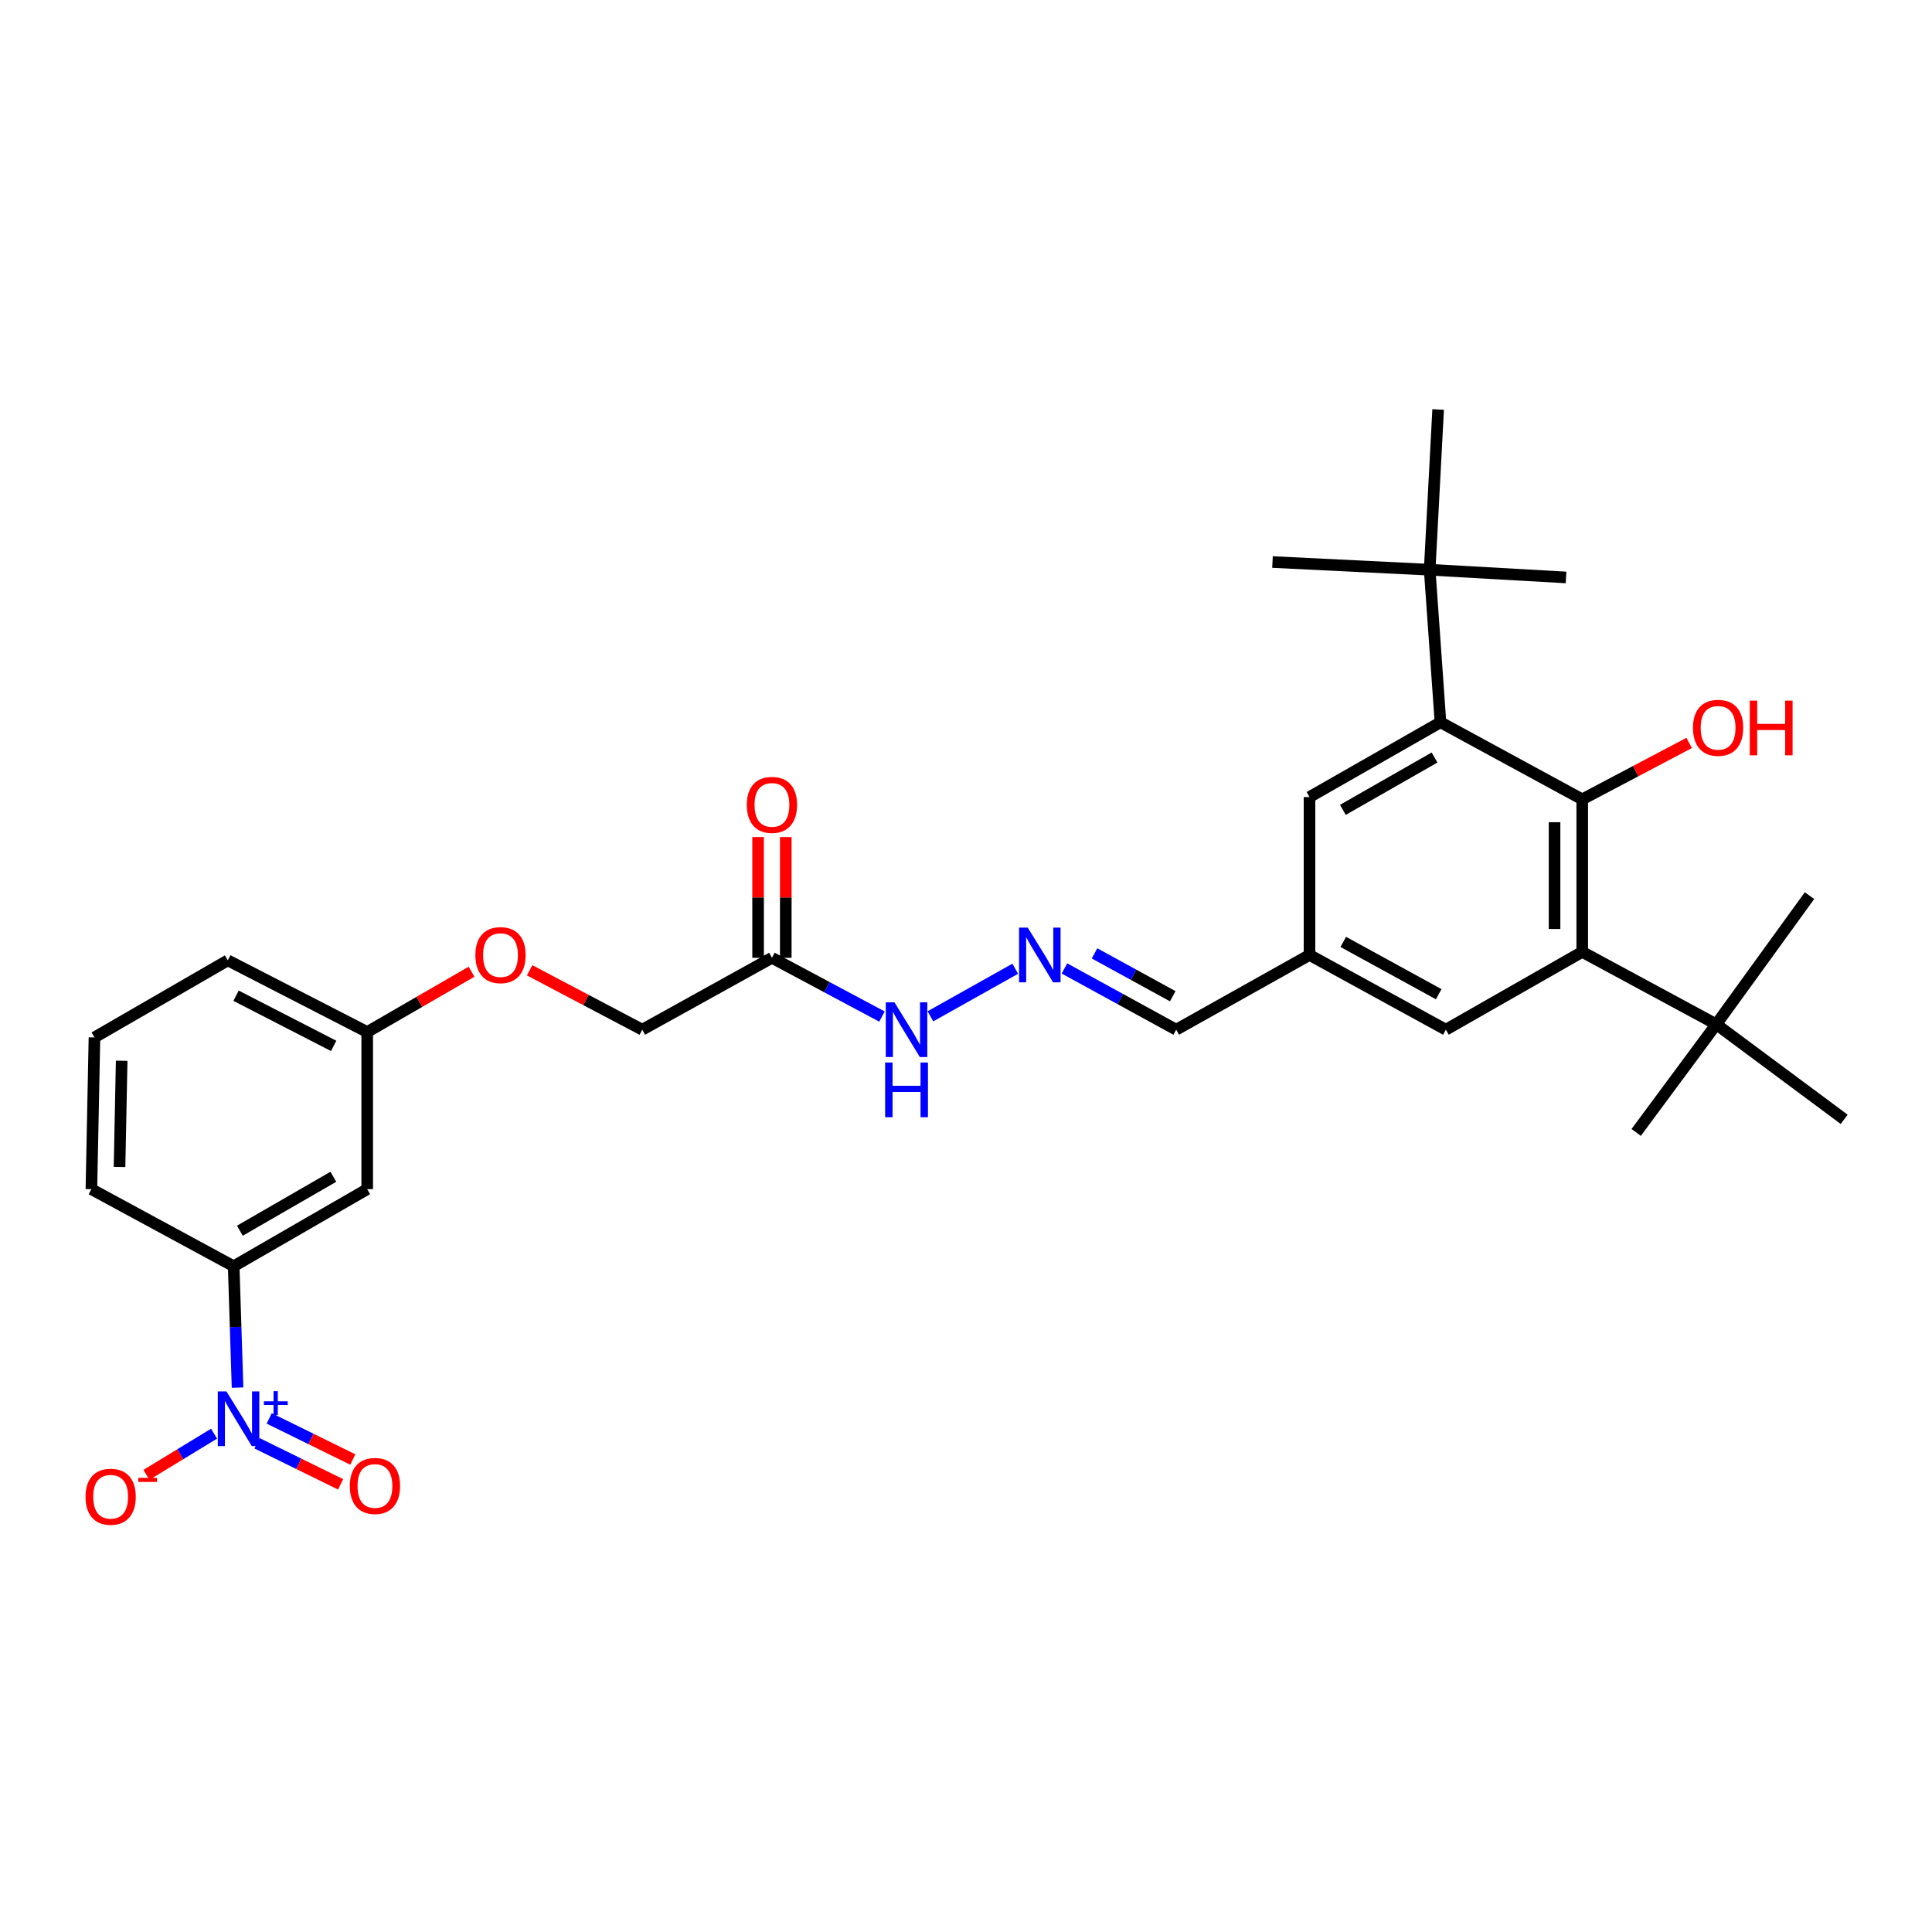 <?xml version='1.0' encoding='iso-8859-1'?>
<svg version='1.1' baseProfile='full'
              xmlns='http://www.w3.org/2000/svg'
                      xmlns:rdkit='http://www.rdkit.org/xml'
                      xmlns:xlink='http://www.w3.org/1999/xlink'
                  xml:space='preserve'
width='1000px' height='1000px' viewBox='0 0 1000 1000'>
<!-- END OF HEADER -->
<rect style='opacity:1.0;fill:#FFFFFF;stroke:none' width='1000' height='1000' x='0' y='0'> </rect>
<path class='bond-3' d='M 122.959,718.224 L 121.955,686.815' style='fill:none;fill-rule:evenodd;stroke:#0000FF;stroke-width:6px;stroke-linecap:butt;stroke-linejoin:miter;stroke-opacity:1' />
<path class='bond-3' d='M 121.955,686.815 L 120.952,655.406' style='fill:none;fill-rule:evenodd;stroke:#000000;stroke-width:6px;stroke-linecap:butt;stroke-linejoin:miter;stroke-opacity:1' />
<path class='bond-9' d='M 110.798,742.071 L 93.293,752.719' style='fill:none;fill-rule:evenodd;stroke:#0000FF;stroke-width:6px;stroke-linecap:butt;stroke-linejoin:miter;stroke-opacity:1' />
<path class='bond-9' d='M 93.293,752.719 L 75.789,763.367' style='fill:none;fill-rule:evenodd;stroke:#FF0000;stroke-width:6px;stroke-linecap:butt;stroke-linejoin:miter;stroke-opacity:1' />
<path class='bond-10' d='M 133.022,747.032 L 154.66,757.666' style='fill:none;fill-rule:evenodd;stroke:#0000FF;stroke-width:6px;stroke-linecap:butt;stroke-linejoin:miter;stroke-opacity:1' />
<path class='bond-10' d='M 154.66,757.666 L 176.299,768.299' style='fill:none;fill-rule:evenodd;stroke:#FF0000;stroke-width:6px;stroke-linecap:butt;stroke-linejoin:miter;stroke-opacity:1' />
<path class='bond-10' d='M 139.34,734.175 L 160.979,744.808' style='fill:none;fill-rule:evenodd;stroke:#0000FF;stroke-width:6px;stroke-linecap:butt;stroke-linejoin:miter;stroke-opacity:1' />
<path class='bond-10' d='M 160.979,744.808 L 182.617,755.442' style='fill:none;fill-rule:evenodd;stroke:#FF0000;stroke-width:6px;stroke-linecap:butt;stroke-linejoin:miter;stroke-opacity:1' />
<path class='bond-0' d='M 818.957,413.734 L 818.957,492.694' style='fill:none;fill-rule:evenodd;stroke:#000000;stroke-width:6px;stroke-linecap:butt;stroke-linejoin:miter;stroke-opacity:1' />
<path class='bond-0' d='M 804.631,425.578 L 804.631,480.85' style='fill:none;fill-rule:evenodd;stroke:#000000;stroke-width:6px;stroke-linecap:butt;stroke-linejoin:miter;stroke-opacity:1' />
<path class='bond-18' d='M 818.957,413.734 L 846.626,399.138' style='fill:none;fill-rule:evenodd;stroke:#000000;stroke-width:6px;stroke-linecap:butt;stroke-linejoin:miter;stroke-opacity:1' />
<path class='bond-18' d='M 846.626,399.138 L 874.295,384.543' style='fill:none;fill-rule:evenodd;stroke:#FF0000;stroke-width:6px;stroke-linecap:butt;stroke-linejoin:miter;stroke-opacity:1' />
<path class='bond-31' d='M 818.957,413.734 L 745.584,373.844' style='fill:none;fill-rule:evenodd;stroke:#000000;stroke-width:6px;stroke-linecap:butt;stroke-linejoin:miter;stroke-opacity:1' />
<path class='bond-1' d='M 745.584,373.844 L 677.798,412.548' style='fill:none;fill-rule:evenodd;stroke:#000000;stroke-width:6px;stroke-linecap:butt;stroke-linejoin:miter;stroke-opacity:1' />
<path class='bond-1' d='M 742.519,392.09 L 695.069,419.183' style='fill:none;fill-rule:evenodd;stroke:#000000;stroke-width:6px;stroke-linecap:butt;stroke-linejoin:miter;stroke-opacity:1' />
<path class='bond-6' d='M 745.584,373.844 L 739.997,294.891' style='fill:none;fill-rule:evenodd;stroke:#000000;stroke-width:6px;stroke-linecap:butt;stroke-linejoin:miter;stroke-opacity:1' />
<path class='bond-2' d='M 818.957,492.694 L 748.378,532.966' style='fill:none;fill-rule:evenodd;stroke:#000000;stroke-width:6px;stroke-linecap:butt;stroke-linejoin:miter;stroke-opacity:1' />
<path class='bond-5' d='M 818.957,492.694 L 888.343,530.173' style='fill:none;fill-rule:evenodd;stroke:#000000;stroke-width:6px;stroke-linecap:butt;stroke-linejoin:miter;stroke-opacity:1' />
<path class='bond-8' d='M 120.952,655.406 L 190.067,615.516' style='fill:none;fill-rule:evenodd;stroke:#000000;stroke-width:6px;stroke-linecap:butt;stroke-linejoin:miter;stroke-opacity:1' />
<path class='bond-8' d='M 124.158,637.015 L 172.539,609.092' style='fill:none;fill-rule:evenodd;stroke:#000000;stroke-width:6px;stroke-linecap:butt;stroke-linejoin:miter;stroke-opacity:1' />
<path class='bond-21' d='M 120.952,655.406 L 47.308,615.516' style='fill:none;fill-rule:evenodd;stroke:#000000;stroke-width:6px;stroke-linecap:butt;stroke-linejoin:miter;stroke-opacity:1' />
<path class='bond-4' d='M 399.554,495.758 L 332.436,532.966' style='fill:none;fill-rule:evenodd;stroke:#000000;stroke-width:6px;stroke-linecap:butt;stroke-linejoin:miter;stroke-opacity:1' />
<path class='bond-14' d='M 399.554,495.758 L 428.033,510.967' style='fill:none;fill-rule:evenodd;stroke:#000000;stroke-width:6px;stroke-linecap:butt;stroke-linejoin:miter;stroke-opacity:1' />
<path class='bond-14' d='M 428.033,510.967 L 456.512,526.176' style='fill:none;fill-rule:evenodd;stroke:#0000FF;stroke-width:6px;stroke-linecap:butt;stroke-linejoin:miter;stroke-opacity:1' />
<path class='bond-15' d='M 406.717,495.758 L 406.717,464.513' style='fill:none;fill-rule:evenodd;stroke:#000000;stroke-width:6px;stroke-linecap:butt;stroke-linejoin:miter;stroke-opacity:1' />
<path class='bond-15' d='M 406.717,464.513 L 406.717,433.268' style='fill:none;fill-rule:evenodd;stroke:#FF0000;stroke-width:6px;stroke-linecap:butt;stroke-linejoin:miter;stroke-opacity:1' />
<path class='bond-15' d='M 392.391,495.758 L 392.391,464.513' style='fill:none;fill-rule:evenodd;stroke:#000000;stroke-width:6px;stroke-linecap:butt;stroke-linejoin:miter;stroke-opacity:1' />
<path class='bond-15' d='M 392.391,464.513 L 392.391,433.268' style='fill:none;fill-rule:evenodd;stroke:#FF0000;stroke-width:6px;stroke-linecap:butt;stroke-linejoin:miter;stroke-opacity:1' />
<path class='bond-24' d='M 888.343,530.173 L 846.885,586.14' style='fill:none;fill-rule:evenodd;stroke:#000000;stroke-width:6px;stroke-linecap:butt;stroke-linejoin:miter;stroke-opacity:1' />
<path class='bond-25' d='M 888.343,530.173 L 954.545,579.367' style='fill:none;fill-rule:evenodd;stroke:#000000;stroke-width:6px;stroke-linecap:butt;stroke-linejoin:miter;stroke-opacity:1' />
<path class='bond-28' d='M 888.343,530.173 L 936.598,463.58' style='fill:none;fill-rule:evenodd;stroke:#000000;stroke-width:6px;stroke-linecap:butt;stroke-linejoin:miter;stroke-opacity:1' />
<path class='bond-23' d='M 739.997,294.891 L 658.641,290.904' style='fill:none;fill-rule:evenodd;stroke:#000000;stroke-width:6px;stroke-linecap:butt;stroke-linejoin:miter;stroke-opacity:1' />
<path class='bond-26' d='M 739.997,294.891 L 744.382,211.951' style='fill:none;fill-rule:evenodd;stroke:#000000;stroke-width:6px;stroke-linecap:butt;stroke-linejoin:miter;stroke-opacity:1' />
<path class='bond-27' d='M 739.997,294.891 L 810.577,298.886' style='fill:none;fill-rule:evenodd;stroke:#000000;stroke-width:6px;stroke-linecap:butt;stroke-linejoin:miter;stroke-opacity:1' />
<path class='bond-7' d='M 525.489,501.417 L 481.579,526.04' style='fill:none;fill-rule:evenodd;stroke:#0000FF;stroke-width:6px;stroke-linecap:butt;stroke-linejoin:miter;stroke-opacity:1' />
<path class='bond-16' d='M 550.959,501.273 L 579.88,517.12' style='fill:none;fill-rule:evenodd;stroke:#0000FF;stroke-width:6px;stroke-linecap:butt;stroke-linejoin:miter;stroke-opacity:1' />
<path class='bond-16' d='M 579.88,517.12 L 608.802,532.966' style='fill:none;fill-rule:evenodd;stroke:#000000;stroke-width:6px;stroke-linecap:butt;stroke-linejoin:miter;stroke-opacity:1' />
<path class='bond-16' d='M 566.519,493.463 L 586.764,504.556' style='fill:none;fill-rule:evenodd;stroke:#0000FF;stroke-width:6px;stroke-linecap:butt;stroke-linejoin:miter;stroke-opacity:1' />
<path class='bond-16' d='M 586.764,504.556 L 607.009,515.649' style='fill:none;fill-rule:evenodd;stroke:#000000;stroke-width:6px;stroke-linecap:butt;stroke-linejoin:miter;stroke-opacity:1' />
<path class='bond-19' d='M 190.067,615.516 L 190.067,534.176' style='fill:none;fill-rule:evenodd;stroke:#000000;stroke-width:6px;stroke-linecap:butt;stroke-linejoin:miter;stroke-opacity:1' />
<path class='bond-11' d='M 677.798,412.548 L 677.798,494.286' style='fill:none;fill-rule:evenodd;stroke:#000000;stroke-width:6px;stroke-linecap:butt;stroke-linejoin:miter;stroke-opacity:1' />
<path class='bond-12' d='M 748.378,532.966 L 677.798,494.286' style='fill:none;fill-rule:evenodd;stroke:#000000;stroke-width:6px;stroke-linecap:butt;stroke-linejoin:miter;stroke-opacity:1' />
<path class='bond-12' d='M 744.676,514.601 L 695.27,487.525' style='fill:none;fill-rule:evenodd;stroke:#000000;stroke-width:6px;stroke-linecap:butt;stroke-linejoin:miter;stroke-opacity:1' />
<path class='bond-13' d='M 677.798,494.286 L 608.802,532.966' style='fill:none;fill-rule:evenodd;stroke:#000000;stroke-width:6px;stroke-linecap:butt;stroke-linejoin:miter;stroke-opacity:1' />
<path class='bond-17' d='M 332.436,532.966 L 303.286,517.599' style='fill:none;fill-rule:evenodd;stroke:#000000;stroke-width:6px;stroke-linecap:butt;stroke-linejoin:miter;stroke-opacity:1' />
<path class='bond-17' d='M 303.286,517.599 L 274.137,502.232' style='fill:none;fill-rule:evenodd;stroke:#FF0000;stroke-width:6px;stroke-linecap:butt;stroke-linejoin:miter;stroke-opacity:1' />
<path class='bond-20' d='M 190.067,534.176 L 217.069,518.565' style='fill:none;fill-rule:evenodd;stroke:#000000;stroke-width:6px;stroke-linecap:butt;stroke-linejoin:miter;stroke-opacity:1' />
<path class='bond-20' d='M 217.069,518.565 L 244.071,502.954' style='fill:none;fill-rule:evenodd;stroke:#FF0000;stroke-width:6px;stroke-linecap:butt;stroke-linejoin:miter;stroke-opacity:1' />
<path class='bond-30' d='M 190.067,534.176 L 117.903,497.08' style='fill:none;fill-rule:evenodd;stroke:#000000;stroke-width:6px;stroke-linecap:butt;stroke-linejoin:miter;stroke-opacity:1' />
<path class='bond-30' d='M 172.693,541.353 L 122.178,515.385' style='fill:none;fill-rule:evenodd;stroke:#000000;stroke-width:6px;stroke-linecap:butt;stroke-linejoin:miter;stroke-opacity:1' />
<path class='bond-22' d='M 47.308,615.516 L 48.892,536.97' style='fill:none;fill-rule:evenodd;stroke:#000000;stroke-width:6px;stroke-linecap:butt;stroke-linejoin:miter;stroke-opacity:1' />
<path class='bond-22' d='M 61.869,604.023 L 62.977,549.04' style='fill:none;fill-rule:evenodd;stroke:#000000;stroke-width:6px;stroke-linecap:butt;stroke-linejoin:miter;stroke-opacity:1' />
<path class='bond-29' d='M 48.892,536.97 L 117.903,497.08' style='fill:none;fill-rule:evenodd;stroke:#000000;stroke-width:6px;stroke-linecap:butt;stroke-linejoin:miter;stroke-opacity:1' />
<path  class='atom-0' d='M 117.215 720.199
L 126.495 735.199
Q 127.415 736.679, 128.895 739.359
Q 130.375 742.039, 130.455 742.199
L 130.455 720.199
L 134.215 720.199
L 134.215 748.519
L 130.335 748.519
L 120.375 732.119
Q 119.215 730.199, 117.975 727.999
Q 116.775 725.799, 116.415 725.119
L 116.415 748.519
L 112.735 748.519
L 112.735 720.199
L 117.215 720.199
' fill='#0000FF'/>
<path  class='atom-0' d='M 136.591 725.304
L 141.58 725.304
L 141.58 720.05
L 143.798 720.05
L 143.798 725.304
L 148.92 725.304
L 148.92 727.204
L 143.798 727.204
L 143.798 732.484
L 141.58 732.484
L 141.58 727.204
L 136.591 727.204
L 136.591 725.304
' fill='#0000FF'/>
<path  class='atom-8' d='M 531.946 480.126
L 541.226 495.126
Q 542.146 496.606, 543.626 499.286
Q 545.106 501.966, 545.186 502.126
L 545.186 480.126
L 548.946 480.126
L 548.946 508.446
L 545.066 508.446
L 535.106 492.046
Q 533.946 490.126, 532.706 487.926
Q 531.506 485.726, 531.146 485.046
L 531.146 508.446
L 527.466 508.446
L 527.466 480.126
L 531.946 480.126
' fill='#0000FF'/>
<path  class='atom-10' d='M 44.272 774.711
Q 44.272 767.911, 47.632 764.111
Q 50.992 760.311, 57.272 760.311
Q 63.552 760.311, 66.912 764.111
Q 70.272 767.911, 70.272 774.711
Q 70.272 781.591, 66.872 785.511
Q 63.472 789.391, 57.272 789.391
Q 51.032 789.391, 47.632 785.511
Q 44.272 781.631, 44.272 774.711
M 57.272 786.191
Q 61.592 786.191, 63.912 783.311
Q 66.272 780.391, 66.272 774.711
Q 66.272 769.151, 63.912 766.351
Q 61.592 763.511, 57.272 763.511
Q 52.952 763.511, 50.592 766.311
Q 48.272 769.111, 48.272 774.711
Q 48.272 780.431, 50.592 783.311
Q 52.952 786.191, 57.272 786.191
' fill='#FF0000'/>
<path  class='atom-10' d='M 71.592 764.933
L 81.281 764.933
L 81.281 767.045
L 71.592 767.045
L 71.592 764.933
' fill='#FF0000'/>
<path  class='atom-11' d='M 181.07 769.132
Q 181.07 762.332, 184.43 758.532
Q 187.79 754.732, 194.07 754.732
Q 200.35 754.732, 203.71 758.532
Q 207.07 762.332, 207.07 769.132
Q 207.07 776.012, 203.67 779.932
Q 200.27 783.812, 194.07 783.812
Q 187.83 783.812, 184.43 779.932
Q 181.07 776.052, 181.07 769.132
M 194.07 780.612
Q 198.39 780.612, 200.71 777.732
Q 203.07 774.812, 203.07 769.132
Q 203.07 763.572, 200.71 760.772
Q 198.39 757.932, 194.07 757.932
Q 189.75 757.932, 187.39 760.732
Q 185.07 763.532, 185.07 769.132
Q 185.07 774.852, 187.39 777.732
Q 189.75 780.612, 194.07 780.612
' fill='#FF0000'/>
<path  class='atom-15' d='M 462.966 518.806
L 472.246 533.806
Q 473.166 535.286, 474.646 537.966
Q 476.126 540.646, 476.206 540.806
L 476.206 518.806
L 479.966 518.806
L 479.966 547.126
L 476.086 547.126
L 466.126 530.726
Q 464.966 528.806, 463.726 526.606
Q 462.526 524.406, 462.166 523.726
L 462.166 547.126
L 458.486 547.126
L 458.486 518.806
L 462.966 518.806
' fill='#0000FF'/>
<path  class='atom-15' d='M 458.146 549.958
L 461.986 549.958
L 461.986 561.998
L 476.466 561.998
L 476.466 549.958
L 480.306 549.958
L 480.306 578.278
L 476.466 578.278
L 476.466 565.198
L 461.986 565.198
L 461.986 578.278
L 458.146 578.278
L 458.146 549.958
' fill='#0000FF'/>
<path  class='atom-16' d='M 386.554 416.607
Q 386.554 409.807, 389.914 406.007
Q 393.274 402.207, 399.554 402.207
Q 405.834 402.207, 409.194 406.007
Q 412.554 409.807, 412.554 416.607
Q 412.554 423.487, 409.154 427.407
Q 405.754 431.287, 399.554 431.287
Q 393.314 431.287, 389.914 427.407
Q 386.554 423.527, 386.554 416.607
M 399.554 428.087
Q 403.874 428.087, 406.194 425.207
Q 408.554 422.287, 408.554 416.607
Q 408.554 411.047, 406.194 408.247
Q 403.874 405.407, 399.554 405.407
Q 395.234 405.407, 392.874 408.207
Q 390.554 411.007, 390.554 416.607
Q 390.554 422.327, 392.874 425.207
Q 395.234 428.087, 399.554 428.087
' fill='#FF0000'/>
<path  class='atom-19' d='M 876.282 376.717
Q 876.282 369.917, 879.642 366.117
Q 883.002 362.317, 889.282 362.317
Q 895.562 362.317, 898.922 366.117
Q 902.282 369.917, 902.282 376.717
Q 902.282 383.597, 898.882 387.517
Q 895.482 391.397, 889.282 391.397
Q 883.042 391.397, 879.642 387.517
Q 876.282 383.637, 876.282 376.717
M 889.282 388.197
Q 893.602 388.197, 895.922 385.317
Q 898.282 382.397, 898.282 376.717
Q 898.282 371.157, 895.922 368.357
Q 893.602 365.517, 889.282 365.517
Q 884.962 365.517, 882.602 368.317
Q 880.282 371.117, 880.282 376.717
Q 880.282 382.437, 882.602 385.317
Q 884.962 388.197, 889.282 388.197
' fill='#FF0000'/>
<path  class='atom-19' d='M 905.682 362.637
L 909.522 362.637
L 909.522 374.677
L 924.002 374.677
L 924.002 362.637
L 927.842 362.637
L 927.842 390.957
L 924.002 390.957
L 924.002 377.877
L 909.522 377.877
L 909.522 390.957
L 905.682 390.957
L 905.682 362.637
' fill='#FF0000'/>
<path  class='atom-21' d='M 246.063 494.366
Q 246.063 487.566, 249.423 483.766
Q 252.783 479.966, 259.063 479.966
Q 265.343 479.966, 268.703 483.766
Q 272.063 487.566, 272.063 494.366
Q 272.063 501.246, 268.663 505.166
Q 265.263 509.046, 259.063 509.046
Q 252.823 509.046, 249.423 505.166
Q 246.063 501.286, 246.063 494.366
M 259.063 505.846
Q 263.383 505.846, 265.703 502.966
Q 268.063 500.046, 268.063 494.366
Q 268.063 488.806, 265.703 486.006
Q 263.383 483.166, 259.063 483.166
Q 254.743 483.166, 252.383 485.966
Q 250.063 488.766, 250.063 494.366
Q 250.063 500.086, 252.383 502.966
Q 254.743 505.846, 259.063 505.846
' fill='#FF0000'/>
</svg>
